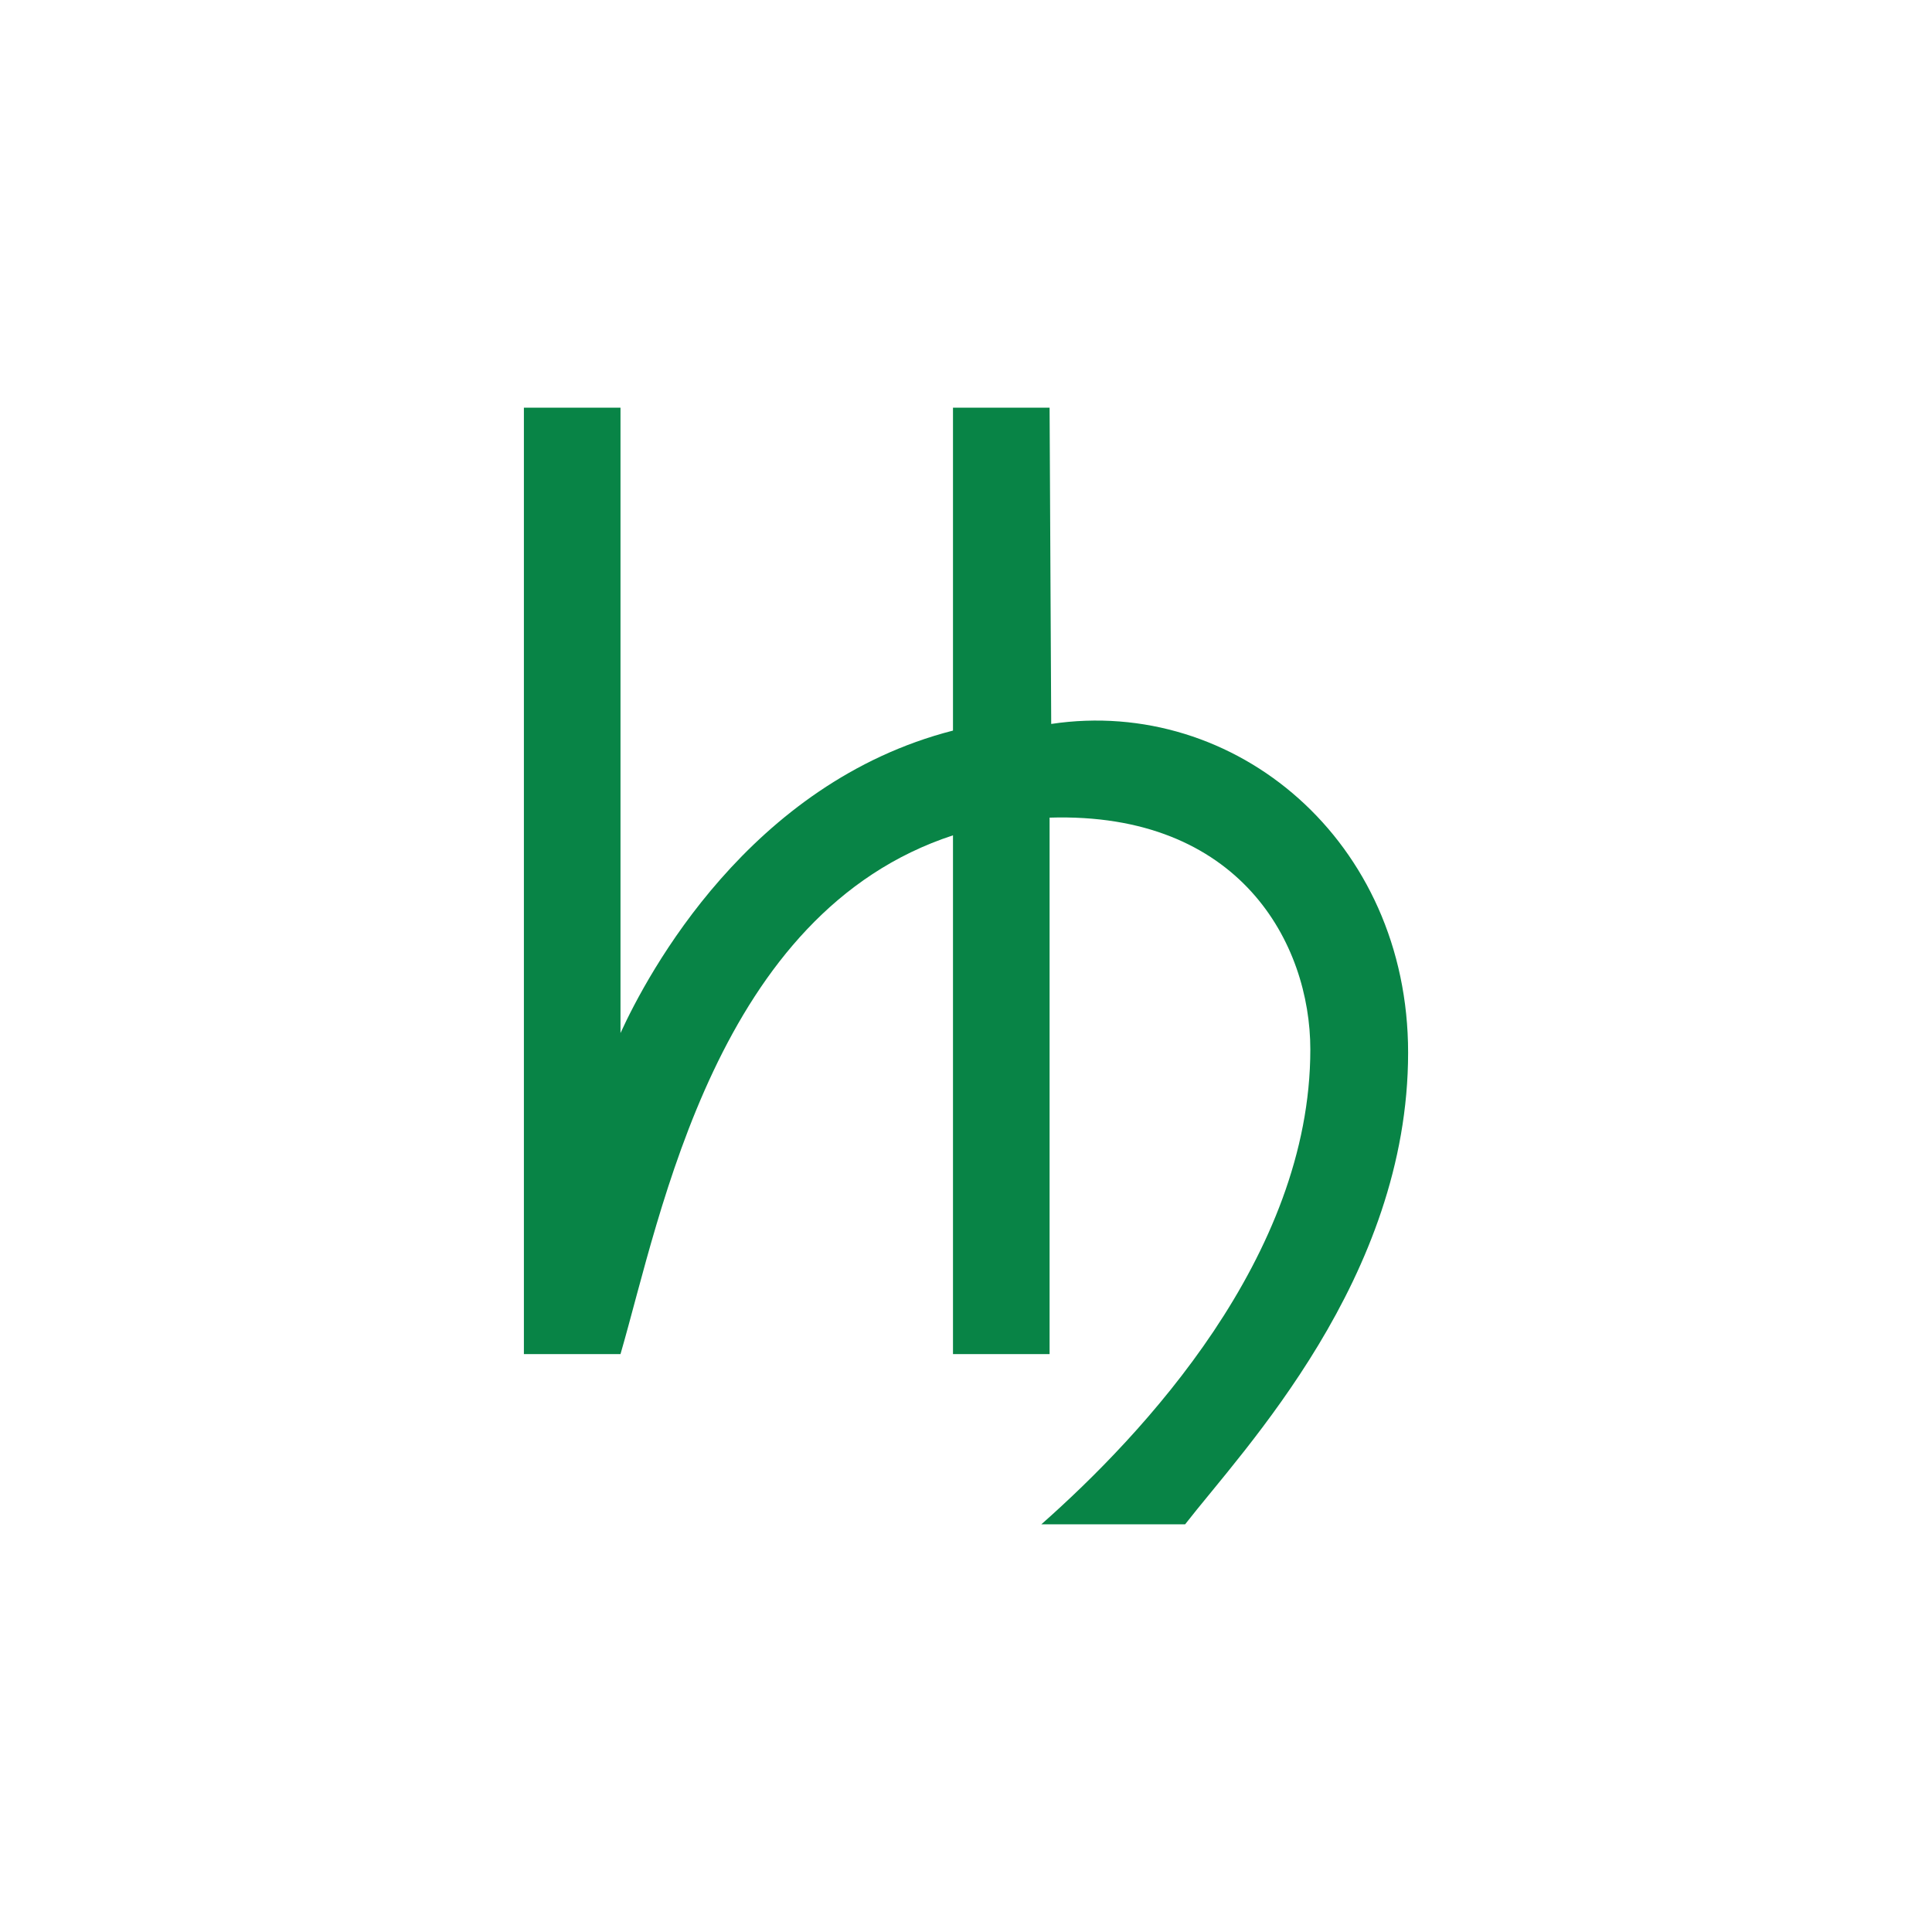 <?xml version="1.0" encoding="UTF-8" standalone="no"?>
<!-- Created with Inkscape (http://www.inkscape.org/) -->

<svg
   xmlns:dc="http://purl.org/dc/elements/1.1/"
   xmlns:cc="http://creativecommons.org/ns#"
   xmlns:rdf="http://www.w3.org/1999/02/22-rdf-syntax-ns#"
   xmlns:svg="http://www.w3.org/2000/svg"
   xmlns="http://www.w3.org/2000/svg"
   xmlns:sodipodi="http://sodipodi.sourceforge.net/DTD/sodipodi-0.dtd"
   xmlns:inkscape="http://www.inkscape.org/namespaces/inkscape"
   width="300"
   height="300"
   viewBox="0 0 300 300"
   version="1.1"
   id="svg8"
   inkscape:version="0.92.2 (5c3e80d, 2017-08-06)"
   sodipodi:docname="Virpio.svg"
   inkscape:export-filename="C:\Users\irock\Desktop\Stuff\Images\Homestuck\ezodiac\06 Jade\Prospit\Virpio.png"
   inkscape:export-xdpi="320"
   inkscape:export-ydpi="320">
  <defs
     id="defs2" />
  <sodipodi:namedview
     id="base"
     pagecolor="#ffffff"
     bordercolor="#666666"
     borderopacity="1.0"
     inkscape:pageopacity="0.0"
     inkscape:pageshadow="2"
     inkscape:zoom="1.979899"
     inkscape:cx="148.892"
     inkscape:cy="163.54059"
     inkscape:document-units="px"
     inkscape:current-layer="layer1"
     showgrid="false"
     showguides="false"
     units="px"
     inkscape:pagecheckerboard="true"
     inkscape:showpageshadow="false" />
  <g
     inkscape:label="Layer 1"
     inkscape:groupmode="layer"
     id="layer1"
     transform="translate(150,49.518)">
    <path
       style="fill:#088446;fill-opacity:1;stroke:none;stroke-width:15.759;stroke-linecap:butt;stroke-miterlimit:4;stroke-dasharray:none;stroke-opacity:0.472"
       d="m -68.65,13.783 v 146.963 h 15 c 6.325,-21.763 14.918,-68.539 51.629,-80.553 v 80.553 h 15 V 77.445 c 29.594,-0.915 40.488,19.608 40.488,35.994 0,32.201 -26.119,59.913 -41.773,73.742 h 22.328 c 9.02,-11.614 34.629,-38.213 34.629,-73.25 0,-32.883 -26.853,-55.318 -55.419,-51.035 L 12.979,13.783 h -15 v 50.143 c -31.622,8.105 -47.409,37.751 -51.629,46.967 V 13.783 Z"
       id="rect15143"
       inkscape:connector-curvature="0"
       sodipodi:nodetypes="cccccccsccsccccccc" />
  </g>
</svg>
